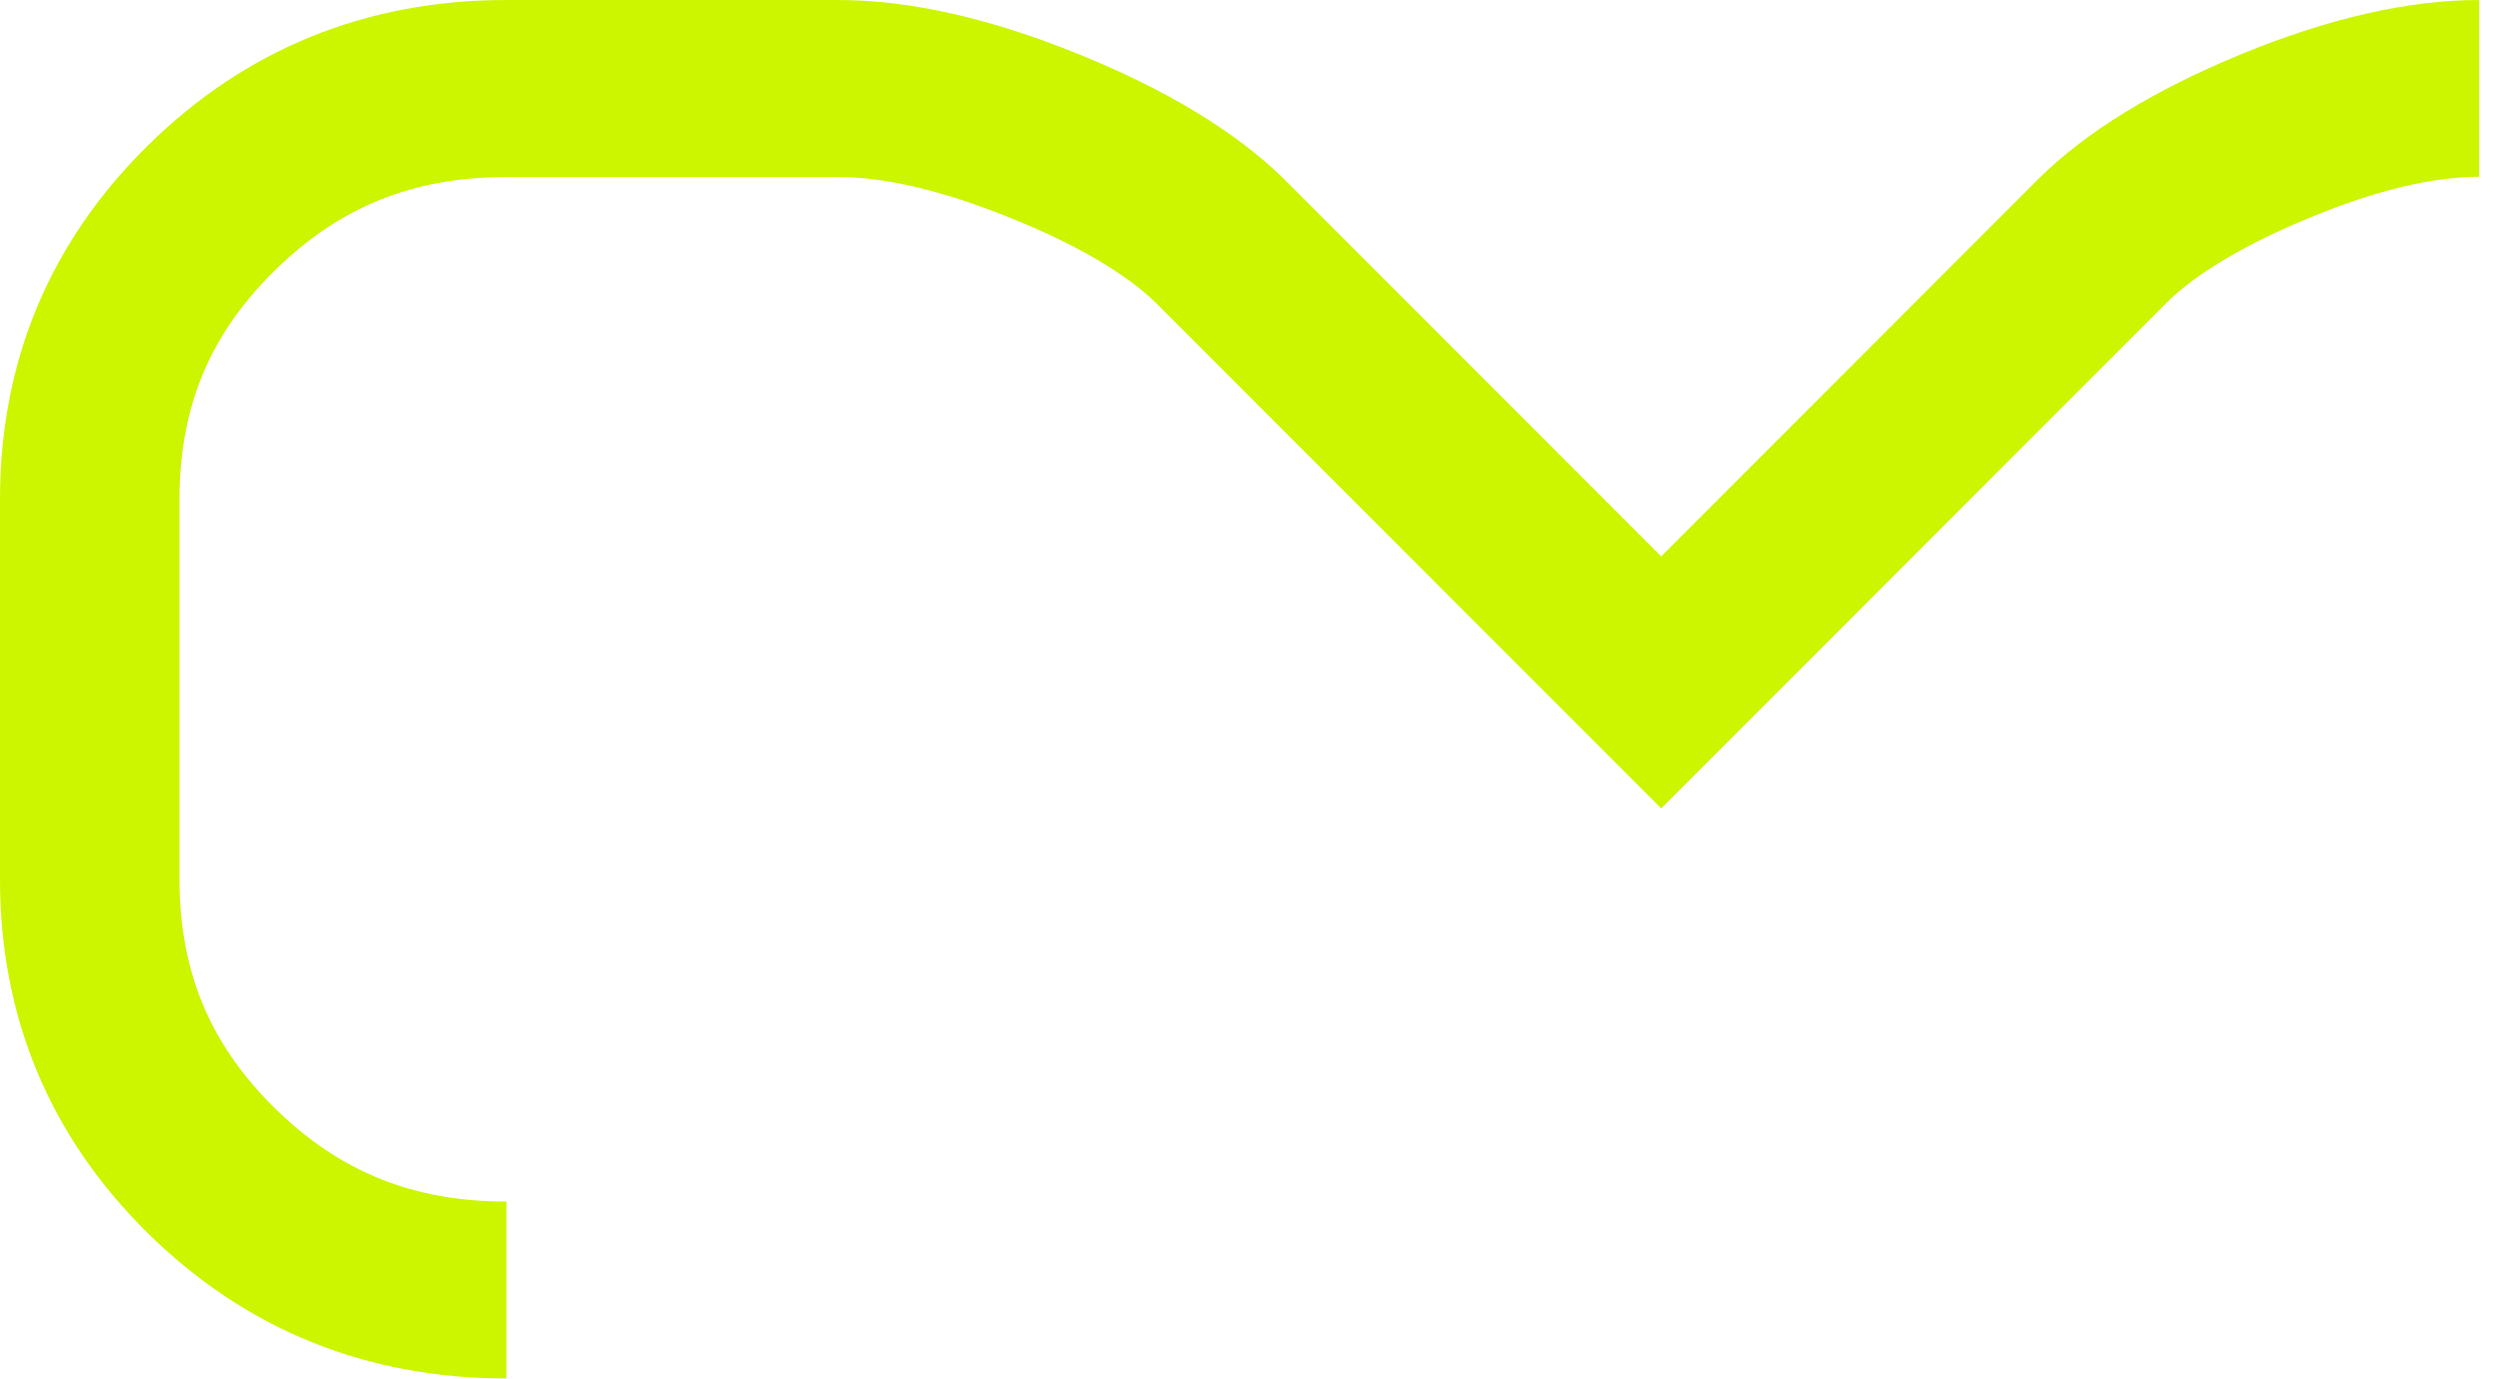<?xml version="1.0" encoding="utf-8"?>
<svg xmlns="http://www.w3.org/2000/svg" fill="none" height="100%" overflow="visible" preserveAspectRatio="none" style="display: block;" viewBox="0 0 29 16" width="100%">
<path d="M5.875 15.99C4.25 15.99 2.849 15.423 1.713 14.303C0.577 13.182 0 11.8 0 10.197V5.795C0 4.192 0.577 2.81 1.713 1.69C2.849 0.569 4.25 0 5.875 0H9.727C10.546 0 11.482 0.21 12.511 0.628C13.538 1.044 14.338 1.531 14.892 2.074L19.27 6.454L23.652 2.069C24.203 1.526 24.994 1.041 26.005 0.626C27.016 0.21 27.944 0 28.758 0V2.051C28.217 2.051 27.559 2.208 26.803 2.521C25.859 2.908 25.37 3.274 25.129 3.515L19.27 9.377L13.416 3.521C13.07 3.179 12.482 2.833 11.721 2.528C10.944 2.213 10.273 2.054 9.724 2.054H5.872C4.791 2.054 3.936 2.4 3.184 3.141C2.43 3.882 2.082 4.726 2.082 5.795V10.197C2.082 11.267 2.433 12.11 3.184 12.851C3.936 13.592 4.791 13.938 5.875 13.938V15.99Z" fill="#CBF600" id="Vector"/>
</svg>